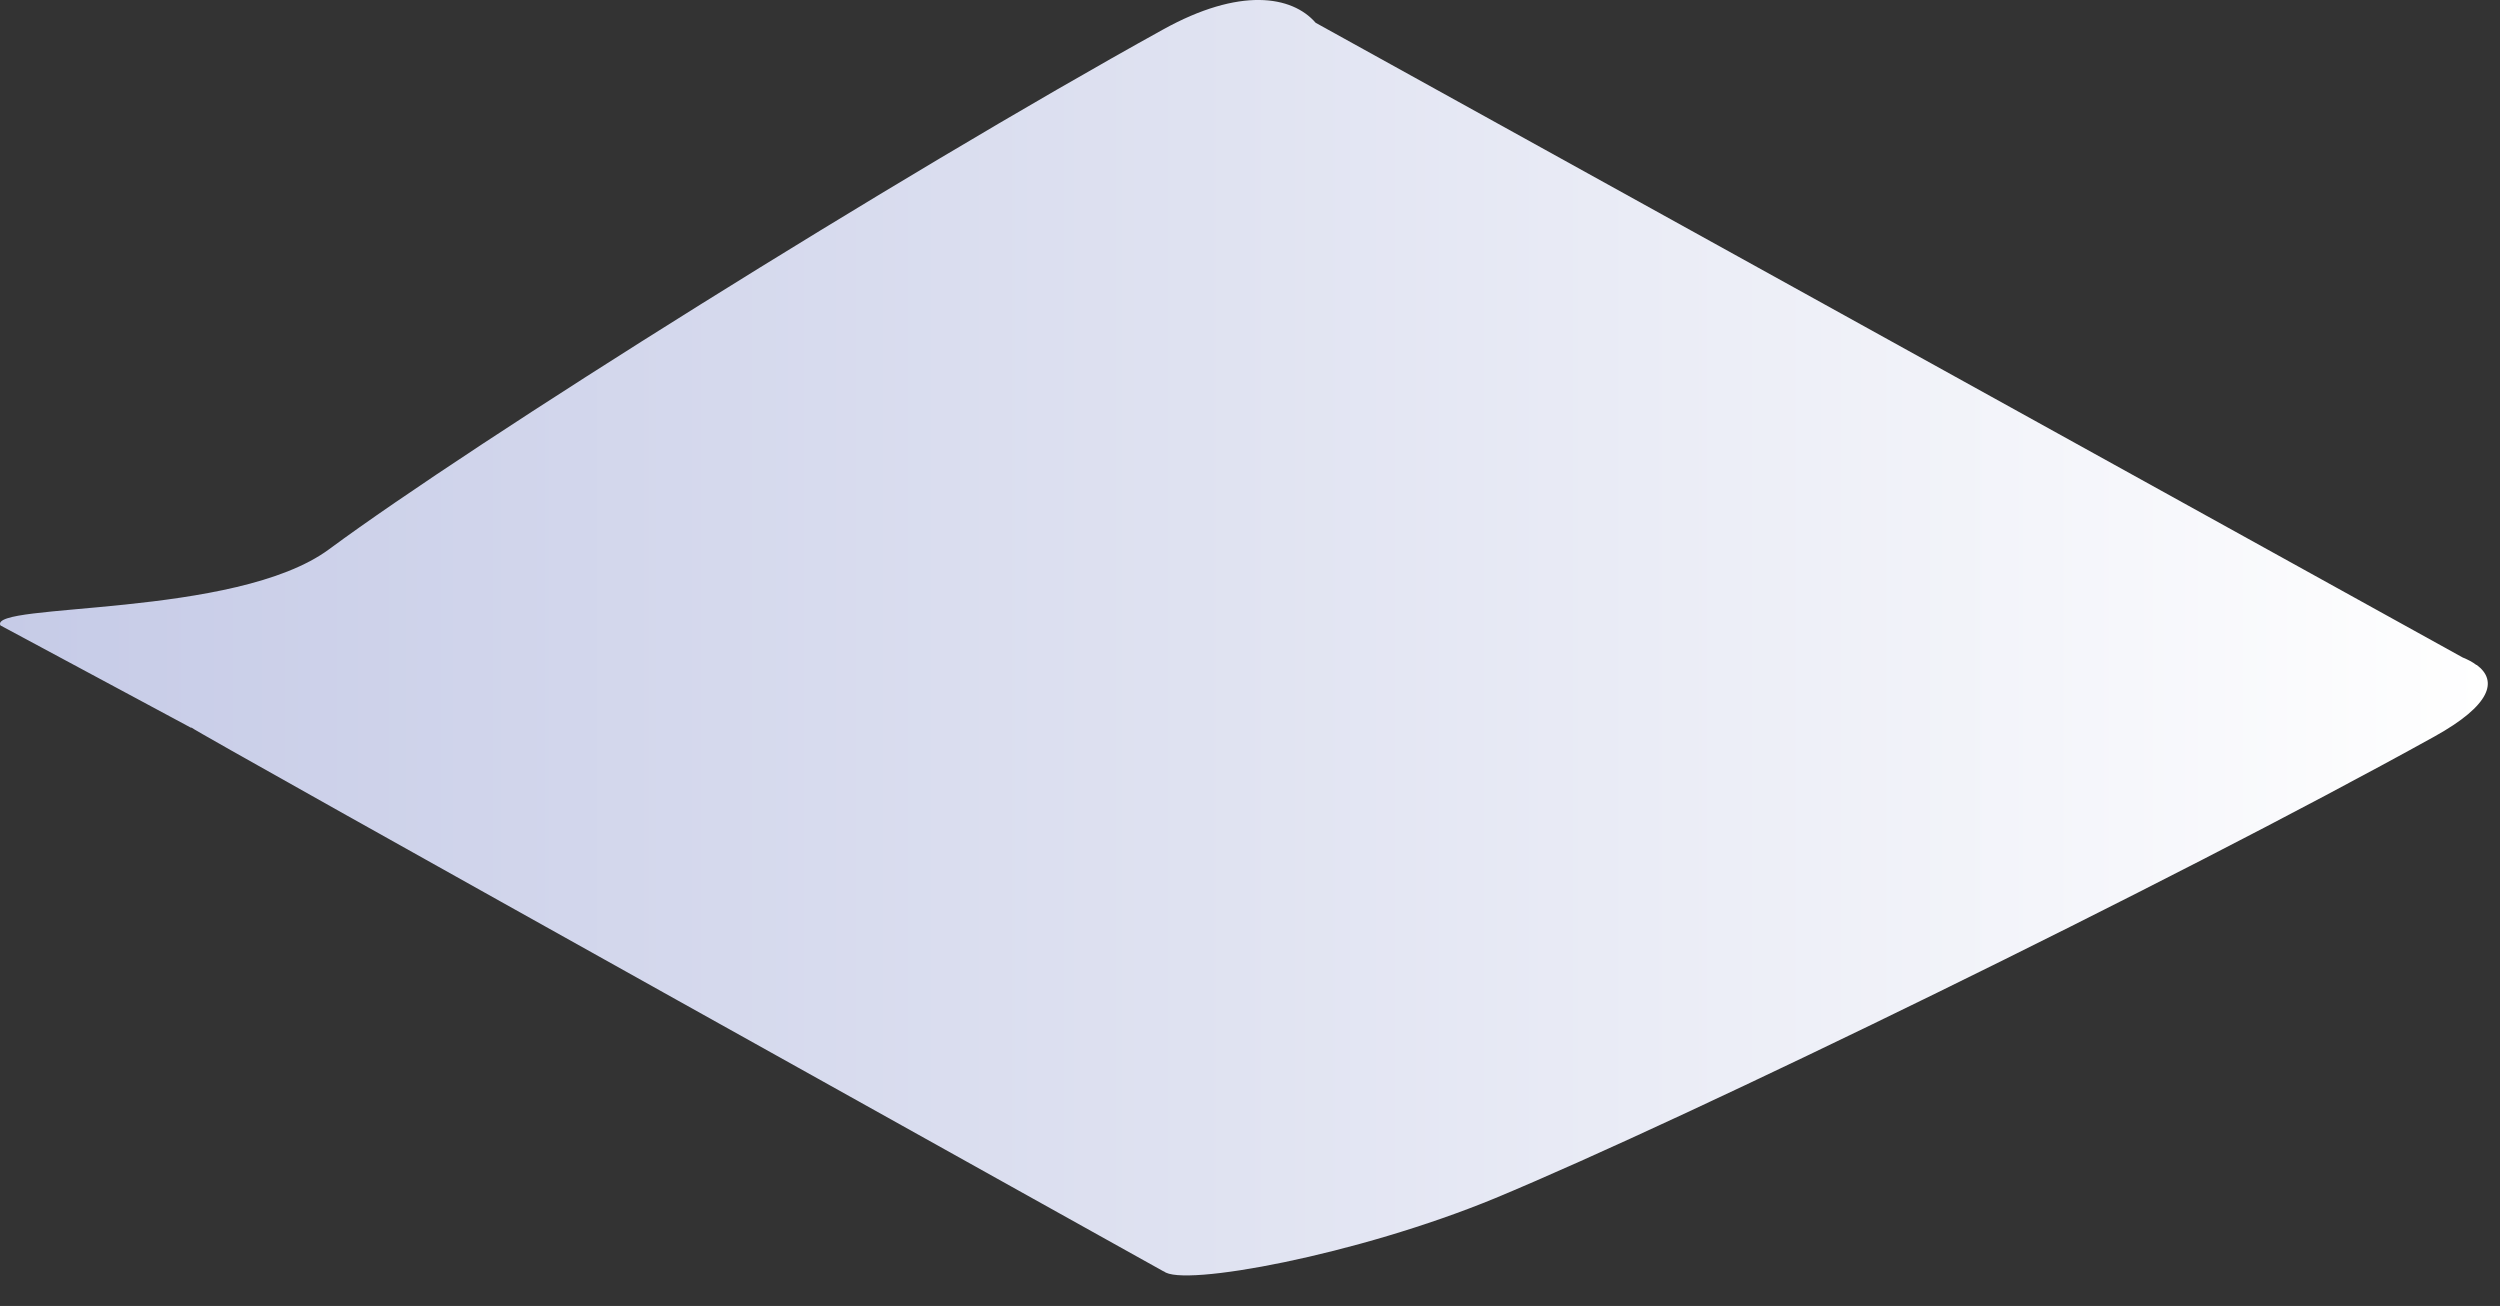 <?xml version="1.0" encoding="utf-8"?>
<svg xmlns="http://www.w3.org/2000/svg" fill="none" height="100%" overflow="visible" preserveAspectRatio="none" style="display: block;" viewBox="0 0 67 35" width="100%">
<rect x="0" y="0" width="67" height="35" fill="#333333" stroke="none"/>
<path d="M66.366 17.821C66.262 17.741 66.147 17.681 66.001 17.621L35.26 0.611C34.624 -0.119 33.225 -0.349 31.17 0.791C24.012 4.751 12.7 11.851 8.818 14.721C6.314 16.571 -0.312 16.141 0.011 16.761L5.114 19.501H5.135C5.187 19.591 31.18 34.071 31.18 34.071H31.191C31.671 34.501 36.366 33.641 40.071 32.111C45.246 29.961 58.091 23.701 65.239 19.741C66.773 18.891 66.94 18.241 66.377 17.821H66.366Z" fill="url(#paint0_linear_0_52)" id="Vector" style="mix-blend-mode:multiply"/>
<defs>
<linearGradient gradientUnits="userSpaceOnUse" id="paint0_linear_0_52" x1="-0.009" x2="66.669" y1="17.091" y2="17.091">
<stop stop-color="#C6CBE7"/>
<stop offset="0.48" stop-color="#DFE2F1"/>
<stop offset="1" stop-color="white"/>
</linearGradient>
</defs>
</svg>